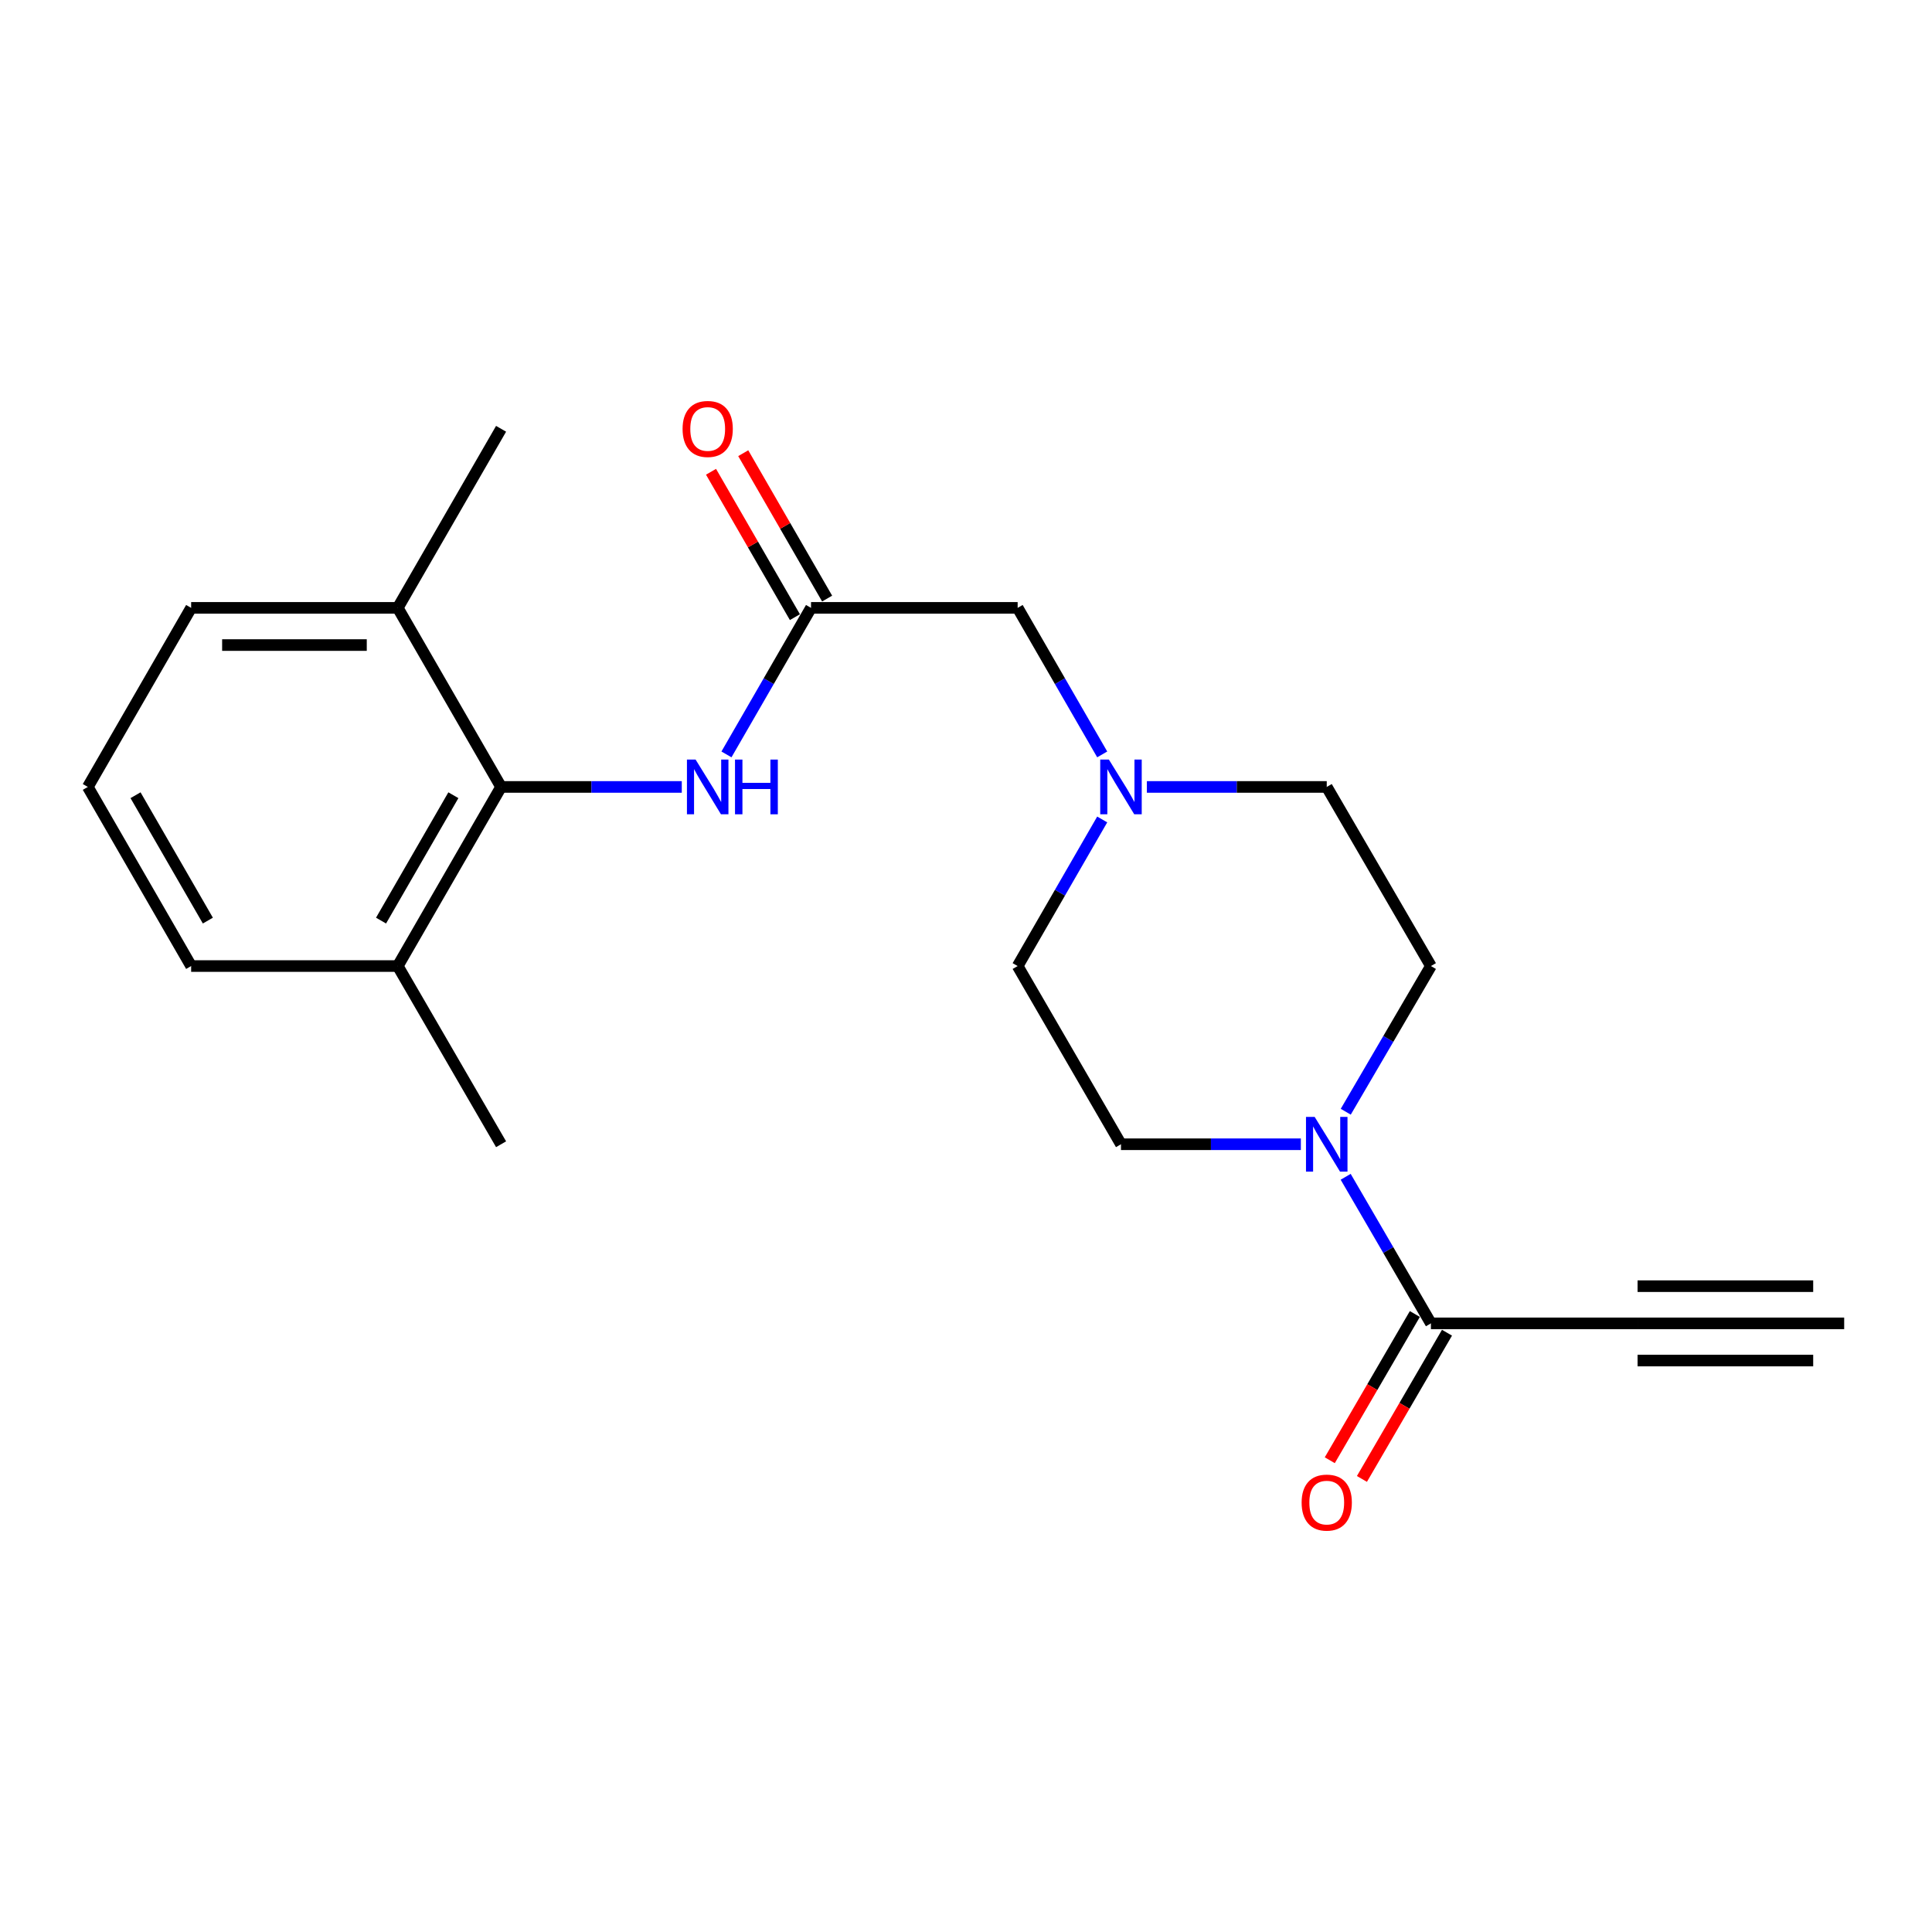 <?xml version='1.0' encoding='iso-8859-1'?>
<svg version='1.1' baseProfile='full'
              xmlns='http://www.w3.org/2000/svg'
                      xmlns:rdkit='http://www.rdkit.org/xml'
                      xmlns:xlink='http://www.w3.org/1999/xlink'
                  xml:space='preserve'
width='1000px' height='1000px' viewBox='0 0 1000 1000'>
<!-- END OF HEADER -->
<rect style='opacity:1.0;fill:#FFFFFF;stroke:none' width='1000' height='1000' x='0' y='0'> </rect>
<path class='bond-0' d='M 696.515,609.103 L 718.578,647.036' style='fill:none;fill-rule:evenodd;stroke:#0000FF;stroke-width:6px;stroke-linecap:butt;stroke-linejoin:miter;stroke-opacity:1' />
<path class='bond-0' d='M 718.578,647.036 L 740.64,684.97' style='fill:none;fill-rule:evenodd;stroke:#000000;stroke-width:6px;stroke-linecap:butt;stroke-linejoin:miter;stroke-opacity:1' />
<path class='bond-7' d='M 673.318,592.262 L 626.767,592.262' style='fill:none;fill-rule:evenodd;stroke:#0000FF;stroke-width:6px;stroke-linecap:butt;stroke-linejoin:miter;stroke-opacity:1' />
<path class='bond-7' d='M 626.767,592.262 L 580.217,592.262' style='fill:none;fill-rule:evenodd;stroke:#000000;stroke-width:6px;stroke-linecap:butt;stroke-linejoin:miter;stroke-opacity:1' />
<path class='bond-8' d='M 696.559,575.431 L 718.6,537.728' style='fill:none;fill-rule:evenodd;stroke:#0000FF;stroke-width:6px;stroke-linecap:butt;stroke-linejoin:miter;stroke-opacity:1' />
<path class='bond-8' d='M 718.6,537.728 L 740.64,500.025' style='fill:none;fill-rule:evenodd;stroke:#000000;stroke-width:6px;stroke-linecap:butt;stroke-linejoin:miter;stroke-opacity:1' />
<path class='bond-3' d='M 740.64,684.97 L 847.604,684.97' style='fill:none;fill-rule:evenodd;stroke:#000000;stroke-width:6px;stroke-linecap:butt;stroke-linejoin:miter;stroke-opacity:1' />
<path class='bond-10' d='M 732.321,680.13 L 710.306,717.973' style='fill:none;fill-rule:evenodd;stroke:#000000;stroke-width:6px;stroke-linecap:butt;stroke-linejoin:miter;stroke-opacity:1' />
<path class='bond-10' d='M 710.306,717.973 L 688.291,755.816' style='fill:none;fill-rule:evenodd;stroke:#FF0000;stroke-width:6px;stroke-linecap:butt;stroke-linejoin:miter;stroke-opacity:1' />
<path class='bond-10' d='M 748.96,689.81 L 726.945,727.652' style='fill:none;fill-rule:evenodd;stroke:#000000;stroke-width:6px;stroke-linecap:butt;stroke-linejoin:miter;stroke-opacity:1' />
<path class='bond-10' d='M 726.945,727.652 L 704.93,765.495' style='fill:none;fill-rule:evenodd;stroke:#FF0000;stroke-width:6px;stroke-linecap:butt;stroke-linejoin:miter;stroke-opacity:1' />
<path class='bond-1' d='M 259.36,407.317 L 306.124,407.317' style='fill:none;fill-rule:evenodd;stroke:#000000;stroke-width:6px;stroke-linecap:butt;stroke-linejoin:miter;stroke-opacity:1' />
<path class='bond-1' d='M 306.124,407.317 L 352.888,407.317' style='fill:none;fill-rule:evenodd;stroke:#0000FF;stroke-width:6px;stroke-linecap:butt;stroke-linejoin:miter;stroke-opacity:1' />
<path class='bond-11' d='M 259.36,407.317 L 205.878,500.025' style='fill:none;fill-rule:evenodd;stroke:#000000;stroke-width:6px;stroke-linecap:butt;stroke-linejoin:miter;stroke-opacity:1' />
<path class='bond-11' d='M 234.663,411.604 L 197.226,476.499' style='fill:none;fill-rule:evenodd;stroke:#000000;stroke-width:6px;stroke-linecap:butt;stroke-linejoin:miter;stroke-opacity:1' />
<path class='bond-12' d='M 259.36,407.317 L 205.878,314.63' style='fill:none;fill-rule:evenodd;stroke:#000000;stroke-width:6px;stroke-linecap:butt;stroke-linejoin:miter;stroke-opacity:1' />
<path class='bond-2' d='M 376.016,390.481 L 397.899,352.556' style='fill:none;fill-rule:evenodd;stroke:#0000FF;stroke-width:6px;stroke-linecap:butt;stroke-linejoin:miter;stroke-opacity:1' />
<path class='bond-2' d='M 397.899,352.556 L 419.783,314.63' style='fill:none;fill-rule:evenodd;stroke:#000000;stroke-width:6px;stroke-linecap:butt;stroke-linejoin:miter;stroke-opacity:1' />
<path class='bond-6' d='M 847.604,684.97 L 954.545,684.97' style='fill:none;fill-rule:evenodd;stroke:#000000;stroke-width:6px;stroke-linecap:butt;stroke-linejoin:miter;stroke-opacity:1' />
<path class='bond-6' d='M 847.604,704.219 L 938.504,704.219' style='fill:none;fill-rule:evenodd;stroke:#000000;stroke-width:6px;stroke-linecap:butt;stroke-linejoin:miter;stroke-opacity:1' />
<path class='bond-6' d='M 847.604,665.72 L 938.504,665.72' style='fill:none;fill-rule:evenodd;stroke:#000000;stroke-width:6px;stroke-linecap:butt;stroke-linejoin:miter;stroke-opacity:1' />
<path class='bond-4' d='M 419.783,314.63 L 526.735,314.63' style='fill:none;fill-rule:evenodd;stroke:#000000;stroke-width:6px;stroke-linecap:butt;stroke-linejoin:miter;stroke-opacity:1' />
<path class='bond-13' d='M 428.119,309.82 L 406.409,272.194' style='fill:none;fill-rule:evenodd;stroke:#000000;stroke-width:6px;stroke-linecap:butt;stroke-linejoin:miter;stroke-opacity:1' />
<path class='bond-13' d='M 406.409,272.194 L 384.698,234.569' style='fill:none;fill-rule:evenodd;stroke:#FF0000;stroke-width:6px;stroke-linecap:butt;stroke-linejoin:miter;stroke-opacity:1' />
<path class='bond-13' d='M 411.446,319.441 L 389.736,281.815' style='fill:none;fill-rule:evenodd;stroke:#000000;stroke-width:6px;stroke-linecap:butt;stroke-linejoin:miter;stroke-opacity:1' />
<path class='bond-13' d='M 389.736,281.815 L 368.025,244.189' style='fill:none;fill-rule:evenodd;stroke:#FF0000;stroke-width:6px;stroke-linecap:butt;stroke-linejoin:miter;stroke-opacity:1' />
<path class='bond-5' d='M 570.505,424.152 L 548.62,462.089' style='fill:none;fill-rule:evenodd;stroke:#0000FF;stroke-width:6px;stroke-linecap:butt;stroke-linejoin:miter;stroke-opacity:1' />
<path class='bond-5' d='M 548.62,462.089 L 526.735,500.025' style='fill:none;fill-rule:evenodd;stroke:#000000;stroke-width:6px;stroke-linecap:butt;stroke-linejoin:miter;stroke-opacity:1' />
<path class='bond-9' d='M 570.503,390.481 L 548.619,352.556' style='fill:none;fill-rule:evenodd;stroke:#0000FF;stroke-width:6px;stroke-linecap:butt;stroke-linejoin:miter;stroke-opacity:1' />
<path class='bond-9' d='M 548.619,352.556 L 526.735,314.63' style='fill:none;fill-rule:evenodd;stroke:#000000;stroke-width:6px;stroke-linecap:butt;stroke-linejoin:miter;stroke-opacity:1' />
<path class='bond-21' d='M 593.62,407.317 L 640.17,407.317' style='fill:none;fill-rule:evenodd;stroke:#0000FF;stroke-width:6px;stroke-linecap:butt;stroke-linejoin:miter;stroke-opacity:1' />
<path class='bond-21' d='M 640.17,407.317 L 686.72,407.317' style='fill:none;fill-rule:evenodd;stroke:#000000;stroke-width:6px;stroke-linecap:butt;stroke-linejoin:miter;stroke-opacity:1' />
<path class='bond-14' d='M 580.217,592.262 L 526.735,500.025' style='fill:none;fill-rule:evenodd;stroke:#000000;stroke-width:6px;stroke-linecap:butt;stroke-linejoin:miter;stroke-opacity:1' />
<path class='bond-15' d='M 740.64,500.025 L 686.72,407.317' style='fill:none;fill-rule:evenodd;stroke:#000000;stroke-width:6px;stroke-linecap:butt;stroke-linejoin:miter;stroke-opacity:1' />
<path class='bond-18' d='M 205.878,500.025 L 98.936,500.025' style='fill:none;fill-rule:evenodd;stroke:#000000;stroke-width:6px;stroke-linecap:butt;stroke-linejoin:miter;stroke-opacity:1' />
<path class='bond-20' d='M 205.878,500.025 L 259.36,592.262' style='fill:none;fill-rule:evenodd;stroke:#000000;stroke-width:6px;stroke-linecap:butt;stroke-linejoin:miter;stroke-opacity:1' />
<path class='bond-17' d='M 205.878,314.63 L 98.936,314.63' style='fill:none;fill-rule:evenodd;stroke:#000000;stroke-width:6px;stroke-linecap:butt;stroke-linejoin:miter;stroke-opacity:1' />
<path class='bond-17' d='M 189.837,333.88 L 114.977,333.88' style='fill:none;fill-rule:evenodd;stroke:#000000;stroke-width:6px;stroke-linecap:butt;stroke-linejoin:miter;stroke-opacity:1' />
<path class='bond-19' d='M 205.878,314.63 L 259.36,221.944' style='fill:none;fill-rule:evenodd;stroke:#000000;stroke-width:6px;stroke-linecap:butt;stroke-linejoin:miter;stroke-opacity:1' />
<path class='bond-16' d='M 45.455,407.317 L 98.936,314.63' style='fill:none;fill-rule:evenodd;stroke:#000000;stroke-width:6px;stroke-linecap:butt;stroke-linejoin:miter;stroke-opacity:1' />
<path class='bond-22' d='M 45.455,407.317 L 98.936,500.025' style='fill:none;fill-rule:evenodd;stroke:#000000;stroke-width:6px;stroke-linecap:butt;stroke-linejoin:miter;stroke-opacity:1' />
<path class='bond-22' d='M 70.151,411.604 L 107.588,476.499' style='fill:none;fill-rule:evenodd;stroke:#000000;stroke-width:6px;stroke-linecap:butt;stroke-linejoin:miter;stroke-opacity:1' />
<path  class='atom-0' d='M 680.46 578.102
L 689.74 593.102
Q 690.66 594.582, 692.14 597.262
Q 693.62 599.942, 693.7 600.102
L 693.7 578.102
L 697.46 578.102
L 697.46 606.422
L 693.58 606.422
L 683.62 590.022
Q 682.46 588.102, 681.22 585.902
Q 680.02 583.702, 679.66 583.022
L 679.66 606.422
L 675.98 606.422
L 675.98 578.102
L 680.46 578.102
' fill='#0000FF'/>
<path  class='atom-3' d='M 360.041 393.157
L 369.321 408.157
Q 370.241 409.637, 371.721 412.317
Q 373.201 414.997, 373.281 415.157
L 373.281 393.157
L 377.041 393.157
L 377.041 421.477
L 373.161 421.477
L 363.201 405.077
Q 362.041 403.157, 360.801 400.957
Q 359.601 398.757, 359.241 398.077
L 359.241 421.477
L 355.561 421.477
L 355.561 393.157
L 360.041 393.157
' fill='#0000FF'/>
<path  class='atom-3' d='M 380.441 393.157
L 384.281 393.157
L 384.281 405.197
L 398.761 405.197
L 398.761 393.157
L 402.601 393.157
L 402.601 421.477
L 398.761 421.477
L 398.761 408.397
L 384.281 408.397
L 384.281 421.477
L 380.441 421.477
L 380.441 393.157
' fill='#0000FF'/>
<path  class='atom-6' d='M 573.957 393.157
L 583.237 408.157
Q 584.157 409.637, 585.637 412.317
Q 587.117 414.997, 587.197 415.157
L 587.197 393.157
L 590.957 393.157
L 590.957 421.477
L 587.077 421.477
L 577.117 405.077
Q 575.957 403.157, 574.717 400.957
Q 573.517 398.757, 573.157 398.077
L 573.157 421.477
L 569.477 421.477
L 569.477 393.157
L 573.957 393.157
' fill='#0000FF'/>
<path  class='atom-11' d='M 673.72 777.736
Q 673.72 770.936, 677.08 767.136
Q 680.44 763.336, 686.72 763.336
Q 693 763.336, 696.36 767.136
Q 699.72 770.936, 699.72 777.736
Q 699.72 784.616, 696.32 788.536
Q 692.92 792.416, 686.72 792.416
Q 680.48 792.416, 677.08 788.536
Q 673.72 784.656, 673.72 777.736
M 686.72 789.216
Q 691.04 789.216, 693.36 786.336
Q 695.72 783.416, 695.72 777.736
Q 695.72 772.176, 693.36 769.376
Q 691.04 766.536, 686.72 766.536
Q 682.4 766.536, 680.04 769.336
Q 677.72 772.136, 677.72 777.736
Q 677.72 783.456, 680.04 786.336
Q 682.4 789.216, 686.72 789.216
' fill='#FF0000'/>
<path  class='atom-14' d='M 353.301 222.024
Q 353.301 215.224, 356.661 211.424
Q 360.021 207.624, 366.301 207.624
Q 372.581 207.624, 375.941 211.424
Q 379.301 215.224, 379.301 222.024
Q 379.301 228.904, 375.901 232.824
Q 372.501 236.704, 366.301 236.704
Q 360.061 236.704, 356.661 232.824
Q 353.301 228.944, 353.301 222.024
M 366.301 233.504
Q 370.621 233.504, 372.941 230.624
Q 375.301 227.704, 375.301 222.024
Q 375.301 216.464, 372.941 213.664
Q 370.621 210.824, 366.301 210.824
Q 361.981 210.824, 359.621 213.624
Q 357.301 216.424, 357.301 222.024
Q 357.301 227.744, 359.621 230.624
Q 361.981 233.504, 366.301 233.504
' fill='#FF0000'/>
</svg>
